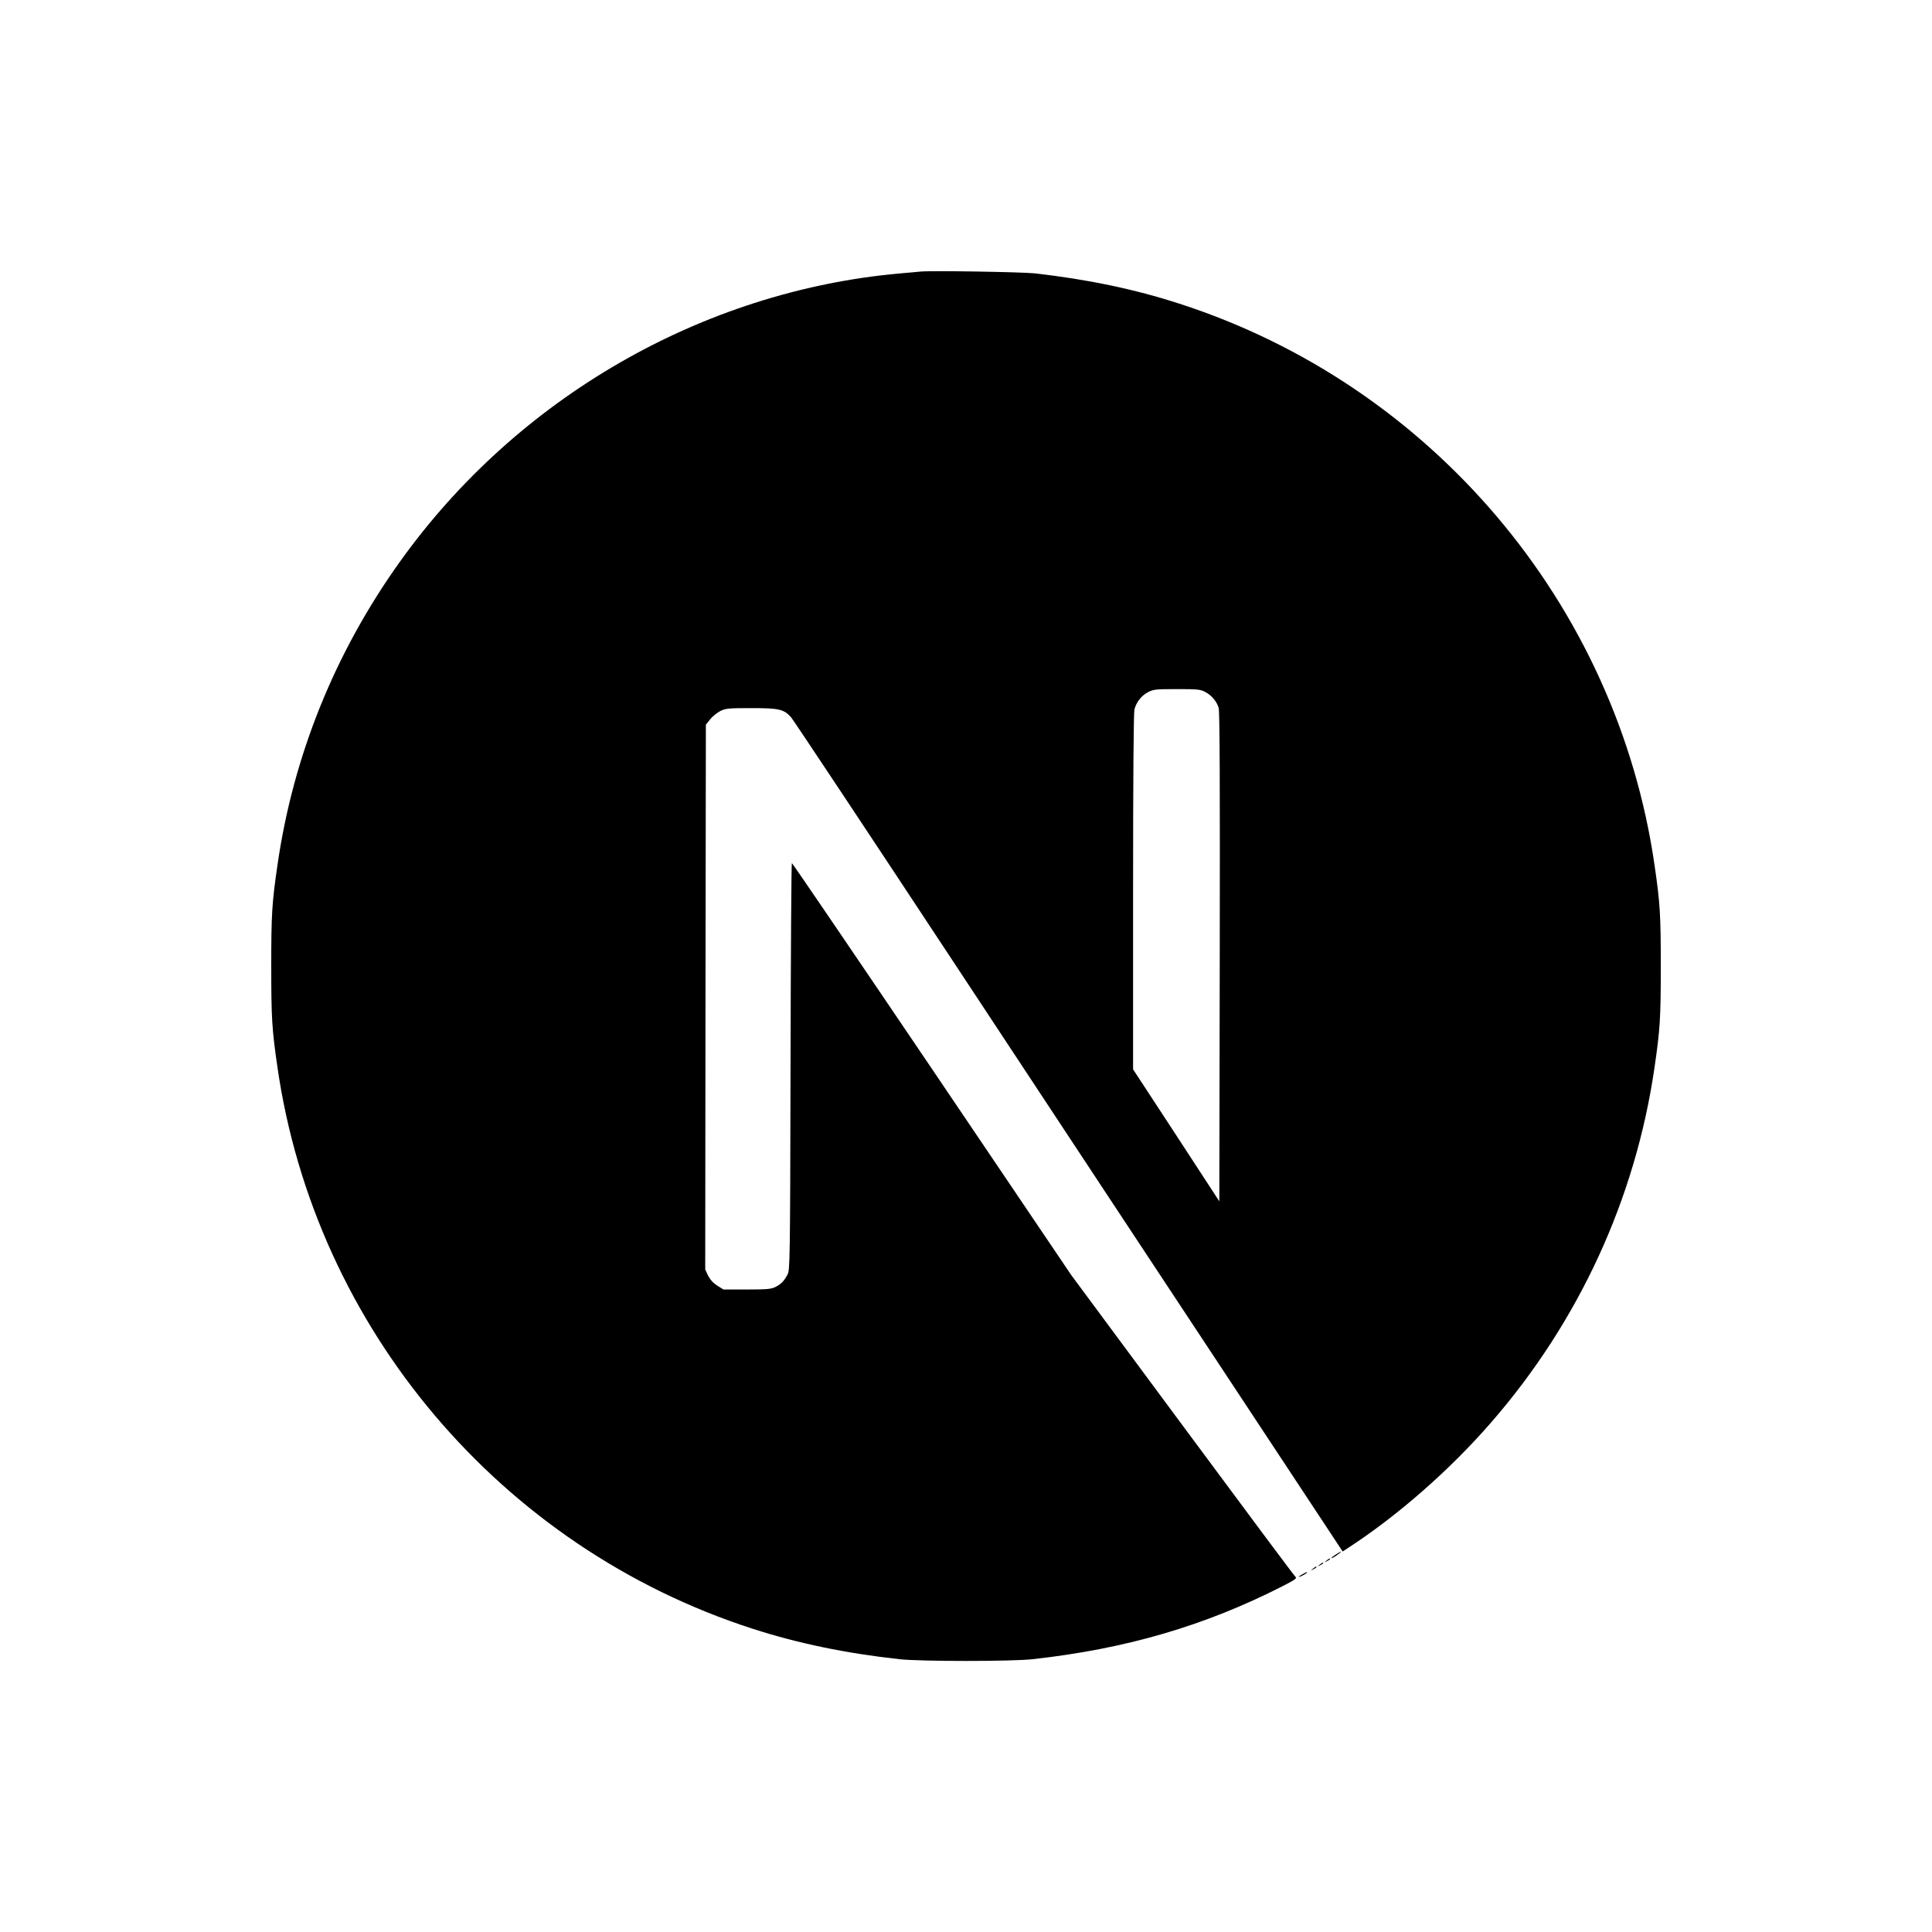 <svg width="50" height="50" viewBox="0 0 50 50" fill="none" xmlns="http://www.w3.org/2000/svg">
<g clip-path="url(#clip0_4111_462)">
<path d="M23.823 7.028C23.745 7.035 23.499 7.06 23.278 7.077C18.17 7.538 13.386 10.294 10.355 14.53C8.668 16.885 7.589 19.557 7.181 22.387C7.037 23.374 7.02 23.666 7.02 25.005C7.02 26.345 7.037 26.637 7.181 27.624C8.158 34.377 12.964 40.051 19.481 42.153C20.648 42.529 21.879 42.786 23.278 42.94C23.823 43 26.178 43 26.723 42.94C29.138 42.673 31.184 42.076 33.201 41.046C33.511 40.887 33.571 40.845 33.528 40.81C33.5 40.789 32.182 39.021 30.6 36.883L27.724 32.999L24.121 27.666C22.139 24.735 20.508 22.337 20.494 22.337C20.48 22.334 20.465 24.703 20.459 27.596C20.448 32.662 20.444 32.866 20.381 32.985C20.29 33.157 20.219 33.228 20.072 33.305C19.959 33.361 19.861 33.372 19.33 33.372H18.722L18.56 33.27C18.455 33.203 18.377 33.115 18.325 33.013L18.251 32.855L18.258 25.807L18.268 18.755L18.377 18.618C18.434 18.544 18.553 18.449 18.637 18.404C18.782 18.333 18.838 18.326 19.446 18.326C20.163 18.326 20.283 18.355 20.469 18.558C20.522 18.615 22.473 21.553 24.807 25.093C27.141 28.633 30.333 33.467 31.901 35.84L34.748 40.153L34.892 40.058C36.168 39.228 37.518 38.047 38.587 36.817C40.861 34.205 42.327 31.02 42.819 27.624C42.963 26.637 42.981 26.345 42.981 25.005C42.981 23.666 42.963 23.374 42.819 22.387C41.842 15.634 37.036 9.96 30.519 7.858C29.37 7.485 28.146 7.229 26.775 7.074C26.438 7.039 24.114 7 23.823 7.028ZM31.184 17.904C31.352 17.989 31.489 18.151 31.539 18.319C31.567 18.411 31.574 20.365 31.567 24.77L31.556 31.09L30.442 29.382L29.324 27.674V23.079C29.324 20.109 29.338 18.439 29.359 18.358C29.415 18.161 29.538 18.006 29.707 17.915C29.851 17.841 29.904 17.834 30.456 17.834C30.976 17.834 31.068 17.841 31.184 17.904Z" fill="black"/>
<path d="M34.571 40.23C34.448 40.307 34.41 40.36 34.519 40.3C34.596 40.255 34.722 40.16 34.701 40.156C34.691 40.156 34.631 40.191 34.571 40.23ZM34.329 40.388C34.265 40.438 34.265 40.441 34.343 40.402C34.385 40.381 34.42 40.357 34.42 40.35C34.42 40.322 34.403 40.328 34.329 40.388ZM34.153 40.494C34.09 40.543 34.09 40.546 34.167 40.508C34.209 40.487 34.244 40.462 34.244 40.455C34.244 40.427 34.227 40.434 34.153 40.494ZM33.977 40.599C33.914 40.648 33.914 40.652 33.991 40.613C34.033 40.592 34.069 40.568 34.069 40.56C34.069 40.532 34.051 40.539 33.977 40.599ZM33.71 40.74C33.576 40.81 33.584 40.838 33.717 40.771C33.777 40.74 33.822 40.708 33.822 40.701C33.822 40.676 33.819 40.68 33.71 40.74Z" fill="black"/>
</g>
<defs>
<clipPath id="clip0_4111_462">
<rect width="36" height="36" fill="white" transform="translate(7 7)"/>
</clipPath>
</defs>
</svg>
